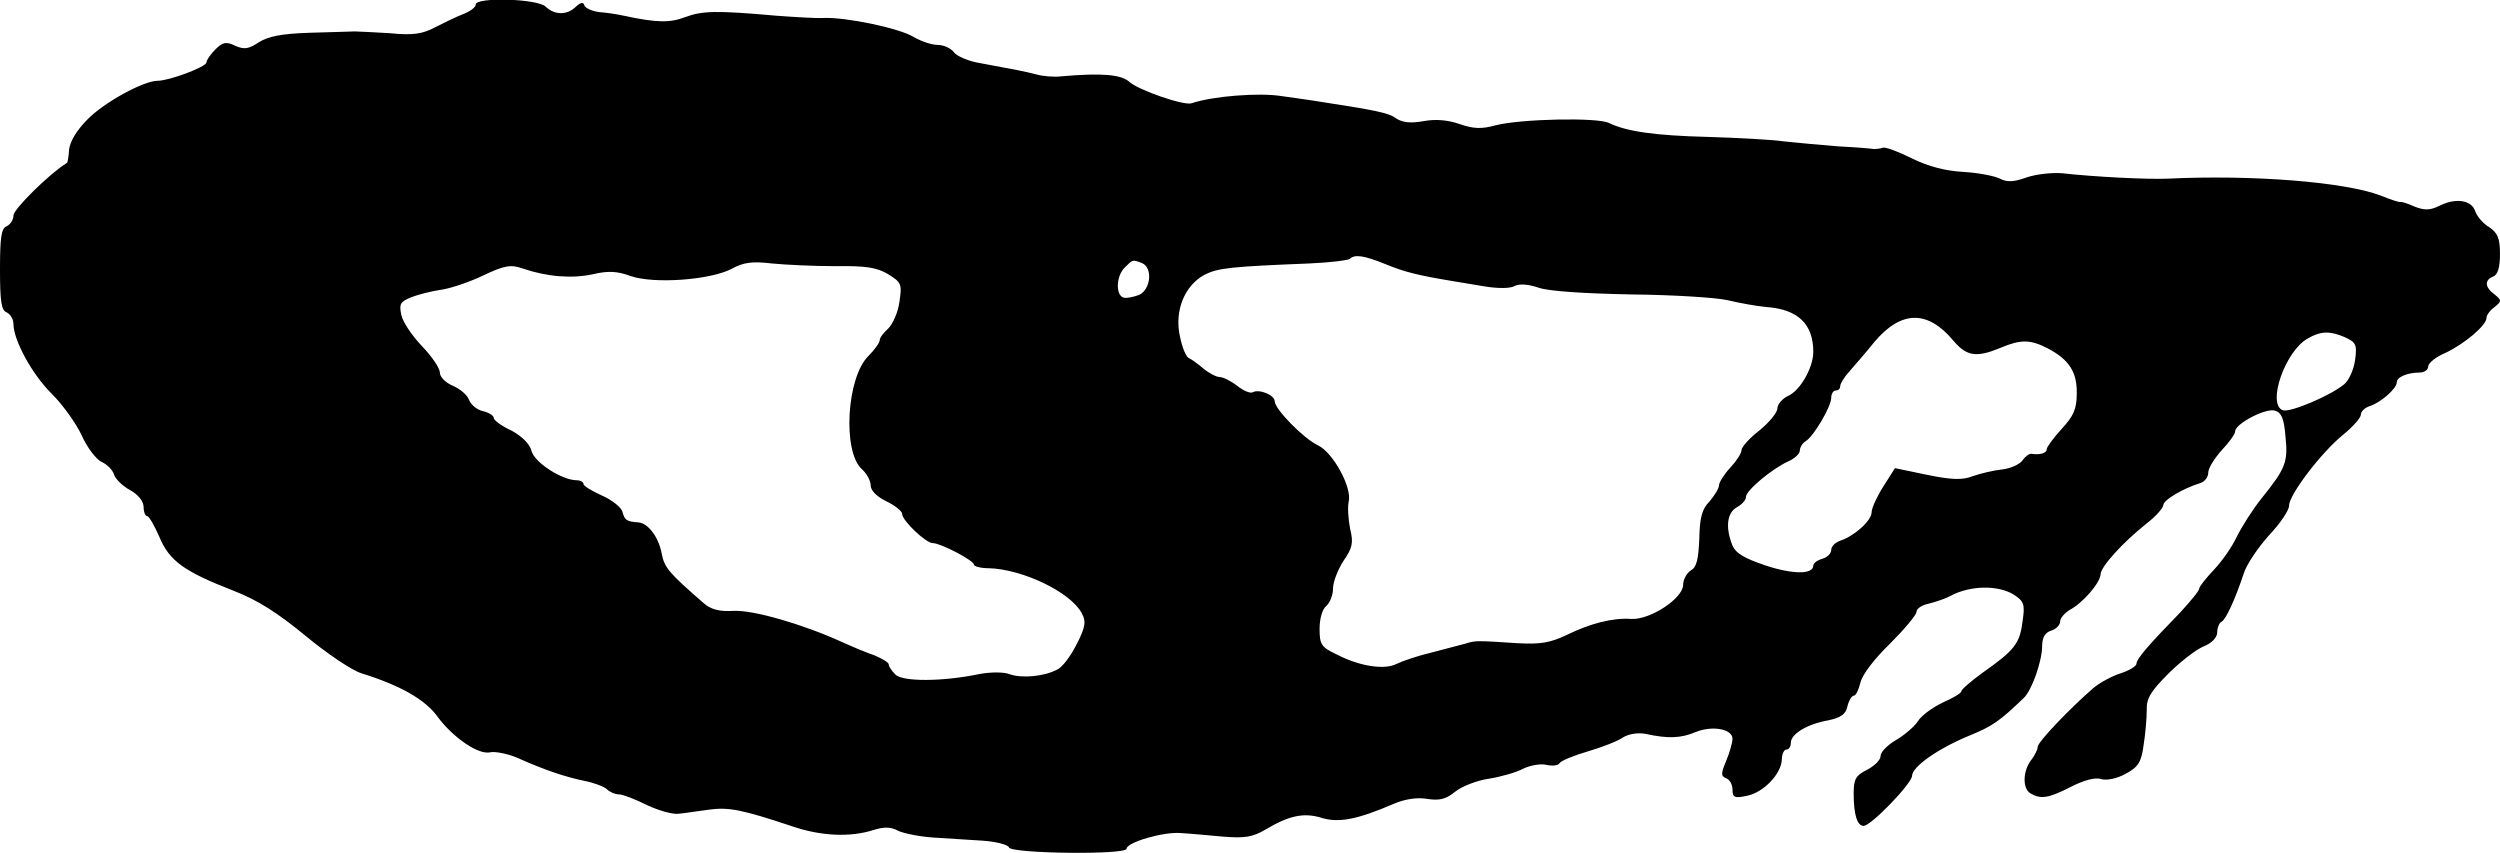 <?xml version="1.0" standalone="no"?>
<!DOCTYPE svg PUBLIC "-//W3C//DTD SVG 20010904//EN"
 "http://www.w3.org/TR/2001/REC-SVG-20010904/DTD/svg10.dtd">
<svg version="1.0" xmlns="http://www.w3.org/2000/svg"
 width="557pt" height="190pt" viewBox="0 0 557 190"
 preserveAspectRatio="xMidYMid meet">
<g transform="translate(0,190) scale(0.1,-0.1)"
fill="#000000" stroke="none">
<path d="M1060 1890 c0 -6 -12 -15 -27 -21 -16 -6 -44 -20 -64 -30 -28 -15
-50 -18 -100 -13 -35 2 -71 4 -79 4 -8 0 -53 -2 -100 -3 -63 -2 -92 -8 -113
-21 -23 -15 -32 -17 -53 -8 -20 10 -28 8 -44 -8 -11 -11 -20 -24 -20 -29 0
-10 -83 -41 -109 -41 -31 0 -119 -48 -156 -86 -24 -24 -39 -49 -41 -67 -1 -15
-3 -29 -5 -30 -39 -24 -119 -103 -119 -117 0 -10 -7 -20 -15 -24 -12 -4 -15
-25 -15 -96 0 -71 3 -92 15 -96 8 -4 15 -15 15 -26 0 -36 42 -113 86 -156 24
-24 54 -66 66 -92 12 -27 32 -53 44 -59 12 -5 25 -18 28 -28 3 -10 19 -26 36
-35 18 -10 30 -25 30 -38 0 -11 4 -20 8 -20 4 0 16 -21 27 -46 22 -53 54 -77
165 -120 54 -21 98 -49 160 -100 47 -39 103 -77 125 -84 87 -27 143 -59 170
-97 35 -47 92 -86 118 -79 10 2 38 -3 61 -13 58 -26 105 -42 149 -51 21 -4 44
-13 50 -19 6 -6 18 -11 27 -11 8 0 36 -11 62 -24 26 -12 57 -21 70 -19 13 1
43 6 67 9 44 6 72 1 186 -37 64 -22 130 -25 182 -8 23 7 38 7 54 -2 13 -6 48
-13 78 -15 31 -2 80 -5 110 -7 30 -2 57 -9 59 -15 4 -14 262 -17 262 -3 0 14
81 38 120 35 19 -1 62 -5 95 -8 49 -4 66 -1 95 16 52 31 85 38 124 26 38 -12
80 -4 161 31 26 11 53 15 75 11 27 -4 41 -1 62 16 15 12 48 25 75 29 26 4 61
14 76 22 16 8 40 12 52 9 13 -3 27 -2 30 4 3 5 32 17 63 26 31 9 67 23 78 31
13 8 33 11 50 8 50 -11 79 -10 112 4 37 15 82 7 82 -15 0 -8 -6 -30 -14 -49
-12 -29 -12 -34 0 -39 8 -3 14 -14 14 -25 0 -18 5 -20 32 -14 37 7 77 49 78
81 0 12 5 22 10 22 6 0 10 7 10 15 0 20 37 42 83 50 28 6 39 13 43 31 3 13 10
24 14 24 5 0 11 13 15 29 4 18 31 53 66 87 32 32 59 64 59 71 0 7 12 15 27 18
16 4 37 11 48 17 44 24 107 25 142 3 23 -15 25 -22 19 -61 -6 -48 -18 -63 -89
-113 -26 -19 -47 -37 -47 -41 0 -4 -18 -15 -41 -25 -23 -11 -48 -29 -56 -42
-8 -12 -30 -31 -49 -42 -19 -11 -34 -27 -34 -35 0 -9 -13 -22 -30 -31 -26 -13
-30 -21 -30 -54 0 -46 8 -71 22 -71 17 0 107 94 108 111 0 21 59 62 130 91 49
20 66 32 119 83 18 17 41 82 41 117 0 18 7 29 20 33 11 3 20 13 20 20 0 8 10
19 21 26 29 15 68 60 69 79 0 17 49 71 103 114 21 16 37 35 37 41 0 11 44 37
83 49 9 3 17 13 17 23 0 10 14 32 30 50 17 18 30 36 30 42 0 17 69 53 89 46
14 -4 20 -18 23 -57 6 -57 1 -71 -53 -138 -20 -25 -44 -63 -55 -85 -10 -22
-33 -55 -51 -74 -18 -19 -33 -38 -33 -42 0 -5 -19 -28 -42 -53 -71 -73 -98
-104 -98 -115 0 -5 -16 -15 -35 -21 -19 -6 -47 -21 -61 -33 -51 -44 -124 -120
-124 -131 0 -6 -7 -20 -15 -30 -18 -24 -19 -62 -2 -73 23 -14 40 -12 89 13 31
16 57 23 70 18 12 -3 34 1 54 12 28 15 35 26 40 64 4 25 7 60 7 78 -1 26 9 42
48 81 27 27 62 54 79 61 18 7 30 20 30 31 0 10 4 21 10 24 10 6 30 50 49 107
6 20 32 58 56 85 25 26 45 56 45 66 0 25 72 119 120 158 22 18 40 38 40 45 0
7 8 15 19 19 24 7 61 39 61 53 0 12 24 22 51 22 10 0 19 6 19 13 0 8 17 22 39
31 42 20 91 61 91 78 0 6 8 17 18 24 16 13 16 15 0 28 -22 16 -23 32 -3 40 10
4 15 20 15 50 0 35 -5 47 -24 60 -14 8 -27 24 -31 35 -8 25 -42 31 -79 13 -22
-11 -34 -11 -57 -2 -15 7 -29 11 -31 10 -2 -1 -21 5 -43 14 -80 31 -288 47
-475 38 -46 -2 -164 4 -235 12 -22 2 -58 -2 -79 -9 -30 -11 -45 -11 -60 -3
-12 6 -48 13 -81 15 -40 2 -78 12 -115 30 -30 15 -59 26 -65 24 -5 -2 -14 -3
-20 -3 -5 1 -41 4 -80 6 -38 3 -92 8 -120 11 -27 4 -104 8 -170 10 -118 3
-181 12 -220 31 -26 13 -198 9 -252 -5 -33 -9 -50 -8 -82 3 -26 9 -54 11 -80
6 -28 -5 -46 -3 -60 6 -17 13 -44 18 -186 40 -22 3 -53 8 -70 10 -49 8 -153 0
-200 -16 -17 -6 -117 29 -138 47 -18 17 -61 21 -152 13 -16 -2 -41 0 -55 4
-27 7 -48 11 -124 25 -27 4 -55 16 -61 25 -7 9 -23 16 -36 16 -13 0 -37 8 -54
18 -31 19 -149 44 -200 42 -16 -1 -64 2 -105 5 -135 12 -165 11 -203 -3 -34
-13 -63 -13 -137 3 -14 3 -38 7 -54 8 -17 2 -32 9 -34 15 -2 8 -8 7 -19 -3
-19 -19 -47 -19 -67 0 -17 18 -156 22 -156 5z m2028 -579 c41 -17 74 -25 147
-37 11 -2 43 -7 72 -12 30 -5 59 -5 68 1 10 5 30 4 53 -4 23 -8 103 -13 207
-15 94 -1 190 -7 215 -13 25 -6 63 -13 85 -15 71 -5 105 -38 105 -100 0 -35
-29 -86 -56 -98 -13 -6 -24 -19 -24 -28 0 -9 -18 -31 -40 -49 -22 -17 -40 -37
-40 -44 0 -7 -11 -24 -25 -39 -14 -15 -25 -33 -25 -39 0 -7 -10 -23 -21 -36
-17 -17 -22 -36 -23 -84 -2 -46 -6 -63 -19 -70 -9 -6 -17 -20 -17 -32 0 -30
-73 -78 -115 -76 -42 3 -92 -10 -145 -36 -36 -17 -58 -21 -110 -18 -91 6 -93
6 -115 -1 -11 -3 -45 -12 -76 -20 -30 -7 -65 -19 -77 -25 -27 -14 -82 -6 -134
21 -34 16 -38 22 -38 57 0 22 6 44 15 51 8 7 15 24 15 39 0 15 11 42 23 61 20
29 23 40 15 72 -4 21 -6 49 -3 61 7 32 -35 109 -69 125 -33 16 -96 81 -96 98
0 14 -35 28 -49 20 -5 -3 -20 3 -34 14 -14 11 -32 20 -40 20 -7 0 -24 9 -36
19 -13 11 -27 21 -32 23 -6 2 -15 23 -20 48 -13 57 10 114 55 138 30 15 58 18
233 25 46 2 86 7 90 10 11 11 32 8 81 -12z m-1227 -4 c69 1 93 -3 118 -18 29
-18 31 -22 25 -61 -3 -24 -15 -50 -25 -60 -10 -9 -19 -20 -19 -26 0 -5 -11
-21 -25 -35 -49 -48 -58 -213 -15 -252 11 -10 20 -26 20 -37 0 -11 14 -25 35
-35 19 -9 35 -22 35 -28 0 -15 53 -65 68 -65 18 0 92 -39 92 -48 0 -4 15 -8
33 -8 75 -2 182 -53 207 -100 10 -18 9 -30 -11 -69 -13 -26 -32 -52 -44 -57
-28 -15 -78 -20 -106 -10 -12 5 -43 5 -68 0 -82 -17 -170 -17 -186 -1 -8 8
-15 18 -15 23 0 4 -15 13 -32 20 -18 6 -51 20 -73 30 -88 40 -197 71 -240 69
-32 -2 -51 3 -67 17 -78 68 -88 79 -94 112 -7 36 -30 66 -51 68 -27 2 -31 5
-36 23 -2 10 -23 27 -46 37 -22 10 -41 21 -41 26 0 4 -7 8 -15 8 -33 0 -95 40
-101 66 -4 15 -21 32 -45 45 -22 10 -39 23 -39 28 0 5 -11 12 -24 15 -14 3
-27 15 -31 25 -3 10 -19 24 -35 31 -17 7 -30 20 -30 30 0 10 -18 36 -40 59
-22 23 -43 54 -46 70 -5 24 -2 29 23 39 15 6 44 13 63 16 19 2 62 16 94 31 50
24 64 26 90 17 55 -19 111 -23 157 -13 34 8 54 7 84 -4 52 -18 177 -9 225 16
27 15 47 17 90 12 30 -3 94 -6 141 -6z m683 7 c25 -10 20 -59 -6 -71 -13 -5
-29 -8 -35 -6 -18 6 -16 49 3 67 18 18 17 18 38 10z m1809 -174 c29 -34 51
-37 104 -15 45 19 66 19 105 -1 48 -25 66 -53 65 -101 0 -34 -7 -50 -34 -79
-18 -20 -33 -40 -33 -45 0 -9 -16 -13 -34 -10 -4 1 -14 -6 -20 -15 -7 -9 -27
-18 -46 -20 -19 -2 -48 -9 -65 -15 -23 -9 -47 -8 -101 3 l-72 15 -26 -41 c-14
-22 -26 -48 -26 -57 0 -19 -39 -54 -71 -64 -10 -4 -19 -12 -19 -20 0 -8 -9
-17 -20 -20 -11 -3 -20 -10 -20 -15 0 -20 -45 -20 -106 0 -50 17 -68 28 -75
47 -15 39 -11 71 11 83 11 6 20 16 20 23 0 14 57 62 94 79 14 6 26 17 26 24 0
7 6 17 13 21 18 11 57 77 57 97 0 9 5 16 10 16 6 0 10 4 10 10 0 5 9 20 20 32
11 13 37 42 56 66 60 71 119 72 177 2z m873 8 c23 -11 26 -16 21 -51 -3 -21
-14 -45 -24 -53 -31 -26 -122 -64 -137 -58 -36 14 6 133 56 160 29 17 50 17
84 2z"/>
</g>
</svg>
